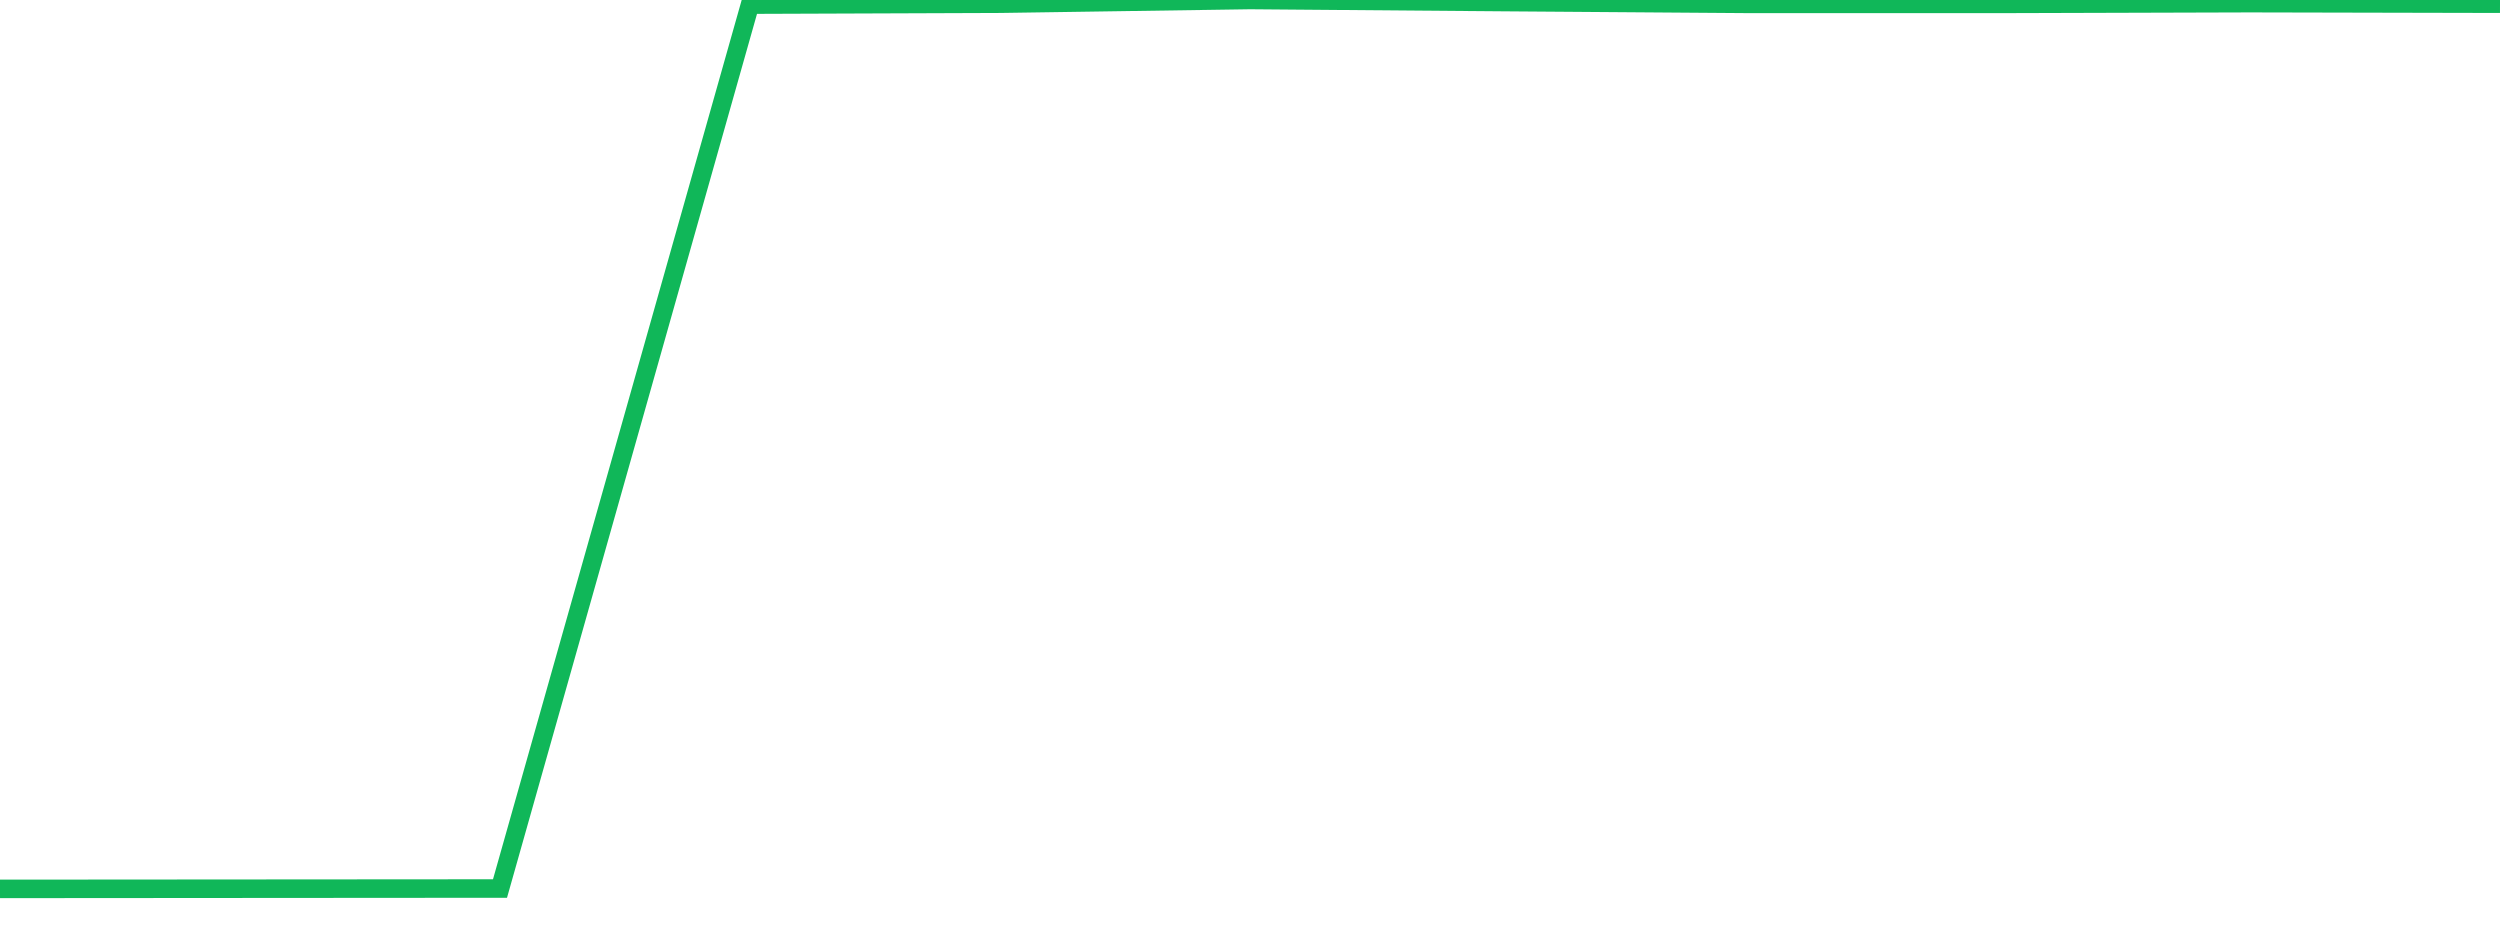 <?xml version="1.0" standalone="no"?>
<!DOCTYPE svg PUBLIC "-//W3C//DTD SVG 1.1//EN" "http://www.w3.org/Graphics/SVG/1.1/DTD/svg11.dtd">
<svg width="135" height="50" viewBox="0 0 135 50" preserveAspectRatio="none" class="sparkline" xmlns="http://www.w3.org/2000/svg"
xmlns:xlink="http://www.w3.org/1999/xlink"><path  class="sparkline--line" d="M 0 48 L 0 48 L 13.5 47.99 L 27 47.98 L 40.5 0.25 L 54 0.2 L 67.5 0 L 81 0.11 L 94.5 0.21 L 108 0.21 L 121.5 0.17 L 135 0.2" fill="none" stroke-width="1" stroke="#10b759"></path></svg>
